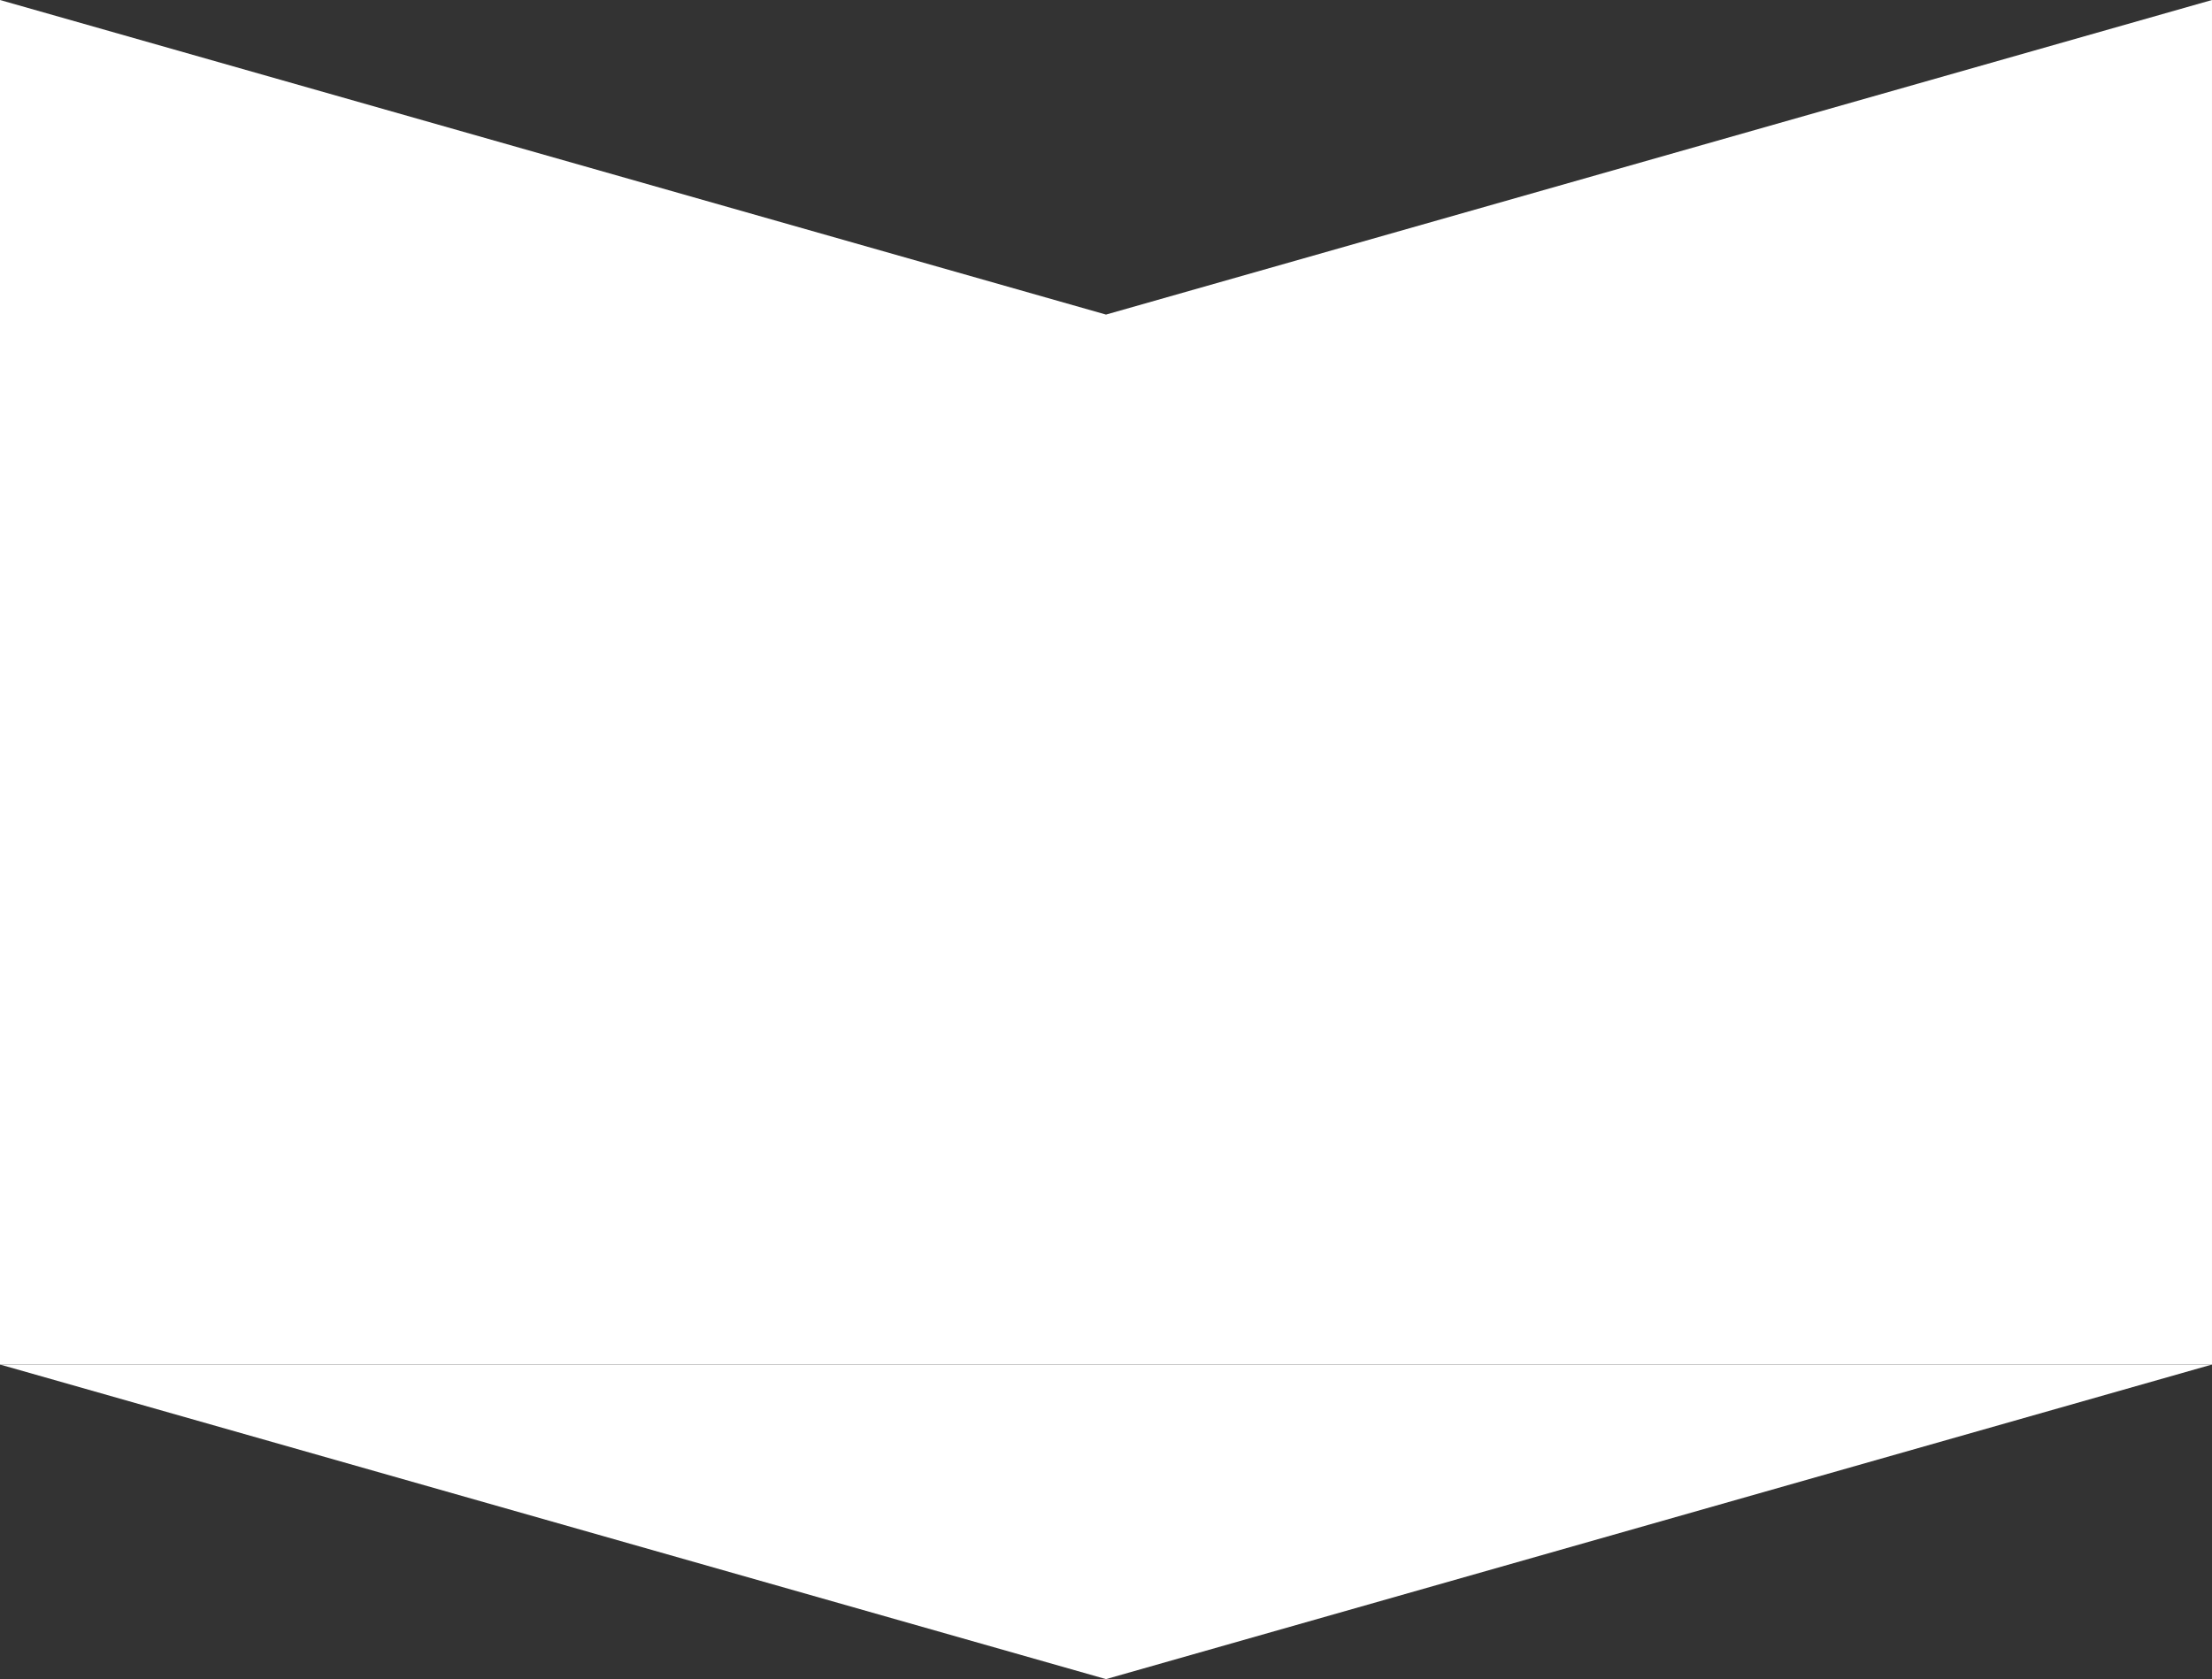<svg xmlns="http://www.w3.org/2000/svg" width="334.001" height="253.592" viewBox="0 0 334.001 253.592">
  <rect x="0" y="0" width="334.001" height="253.592" fill="#333333" stroke="none"/>
  <g id="_4" data-name="4" transform="translate(-338.5 -8768.141)">
    <g id="グループ_347" data-name="グループ 347" transform="translate(10716 8422) rotate(90)">
      <g id="グループ_724" data-name="グループ 724">
        <g id="グループ_722" data-name="グループ 722" transform="translate(-14 20.5)">
          <g id="グループ_723" data-name="グループ 723" transform="translate(-2 0)">
            <path id="前面オブジェクトで型抜き_3" data-name="前面オブジェクトで型抜き 3" d="M-1493.779,2084.371h-206.08l47.51-167-47.51-167h206.08v334Z" transform="translate(2062 8272.629)" fill="#fff"/>
            <path id="多角形_1" data-name="多角形 1" d="M167,0,334,47.511H0Z" transform="translate(615.732 10023) rotate(90)" fill="#fff"/>
          </g>
        </g>
      </g>
    </g>
  </g>
</svg>

